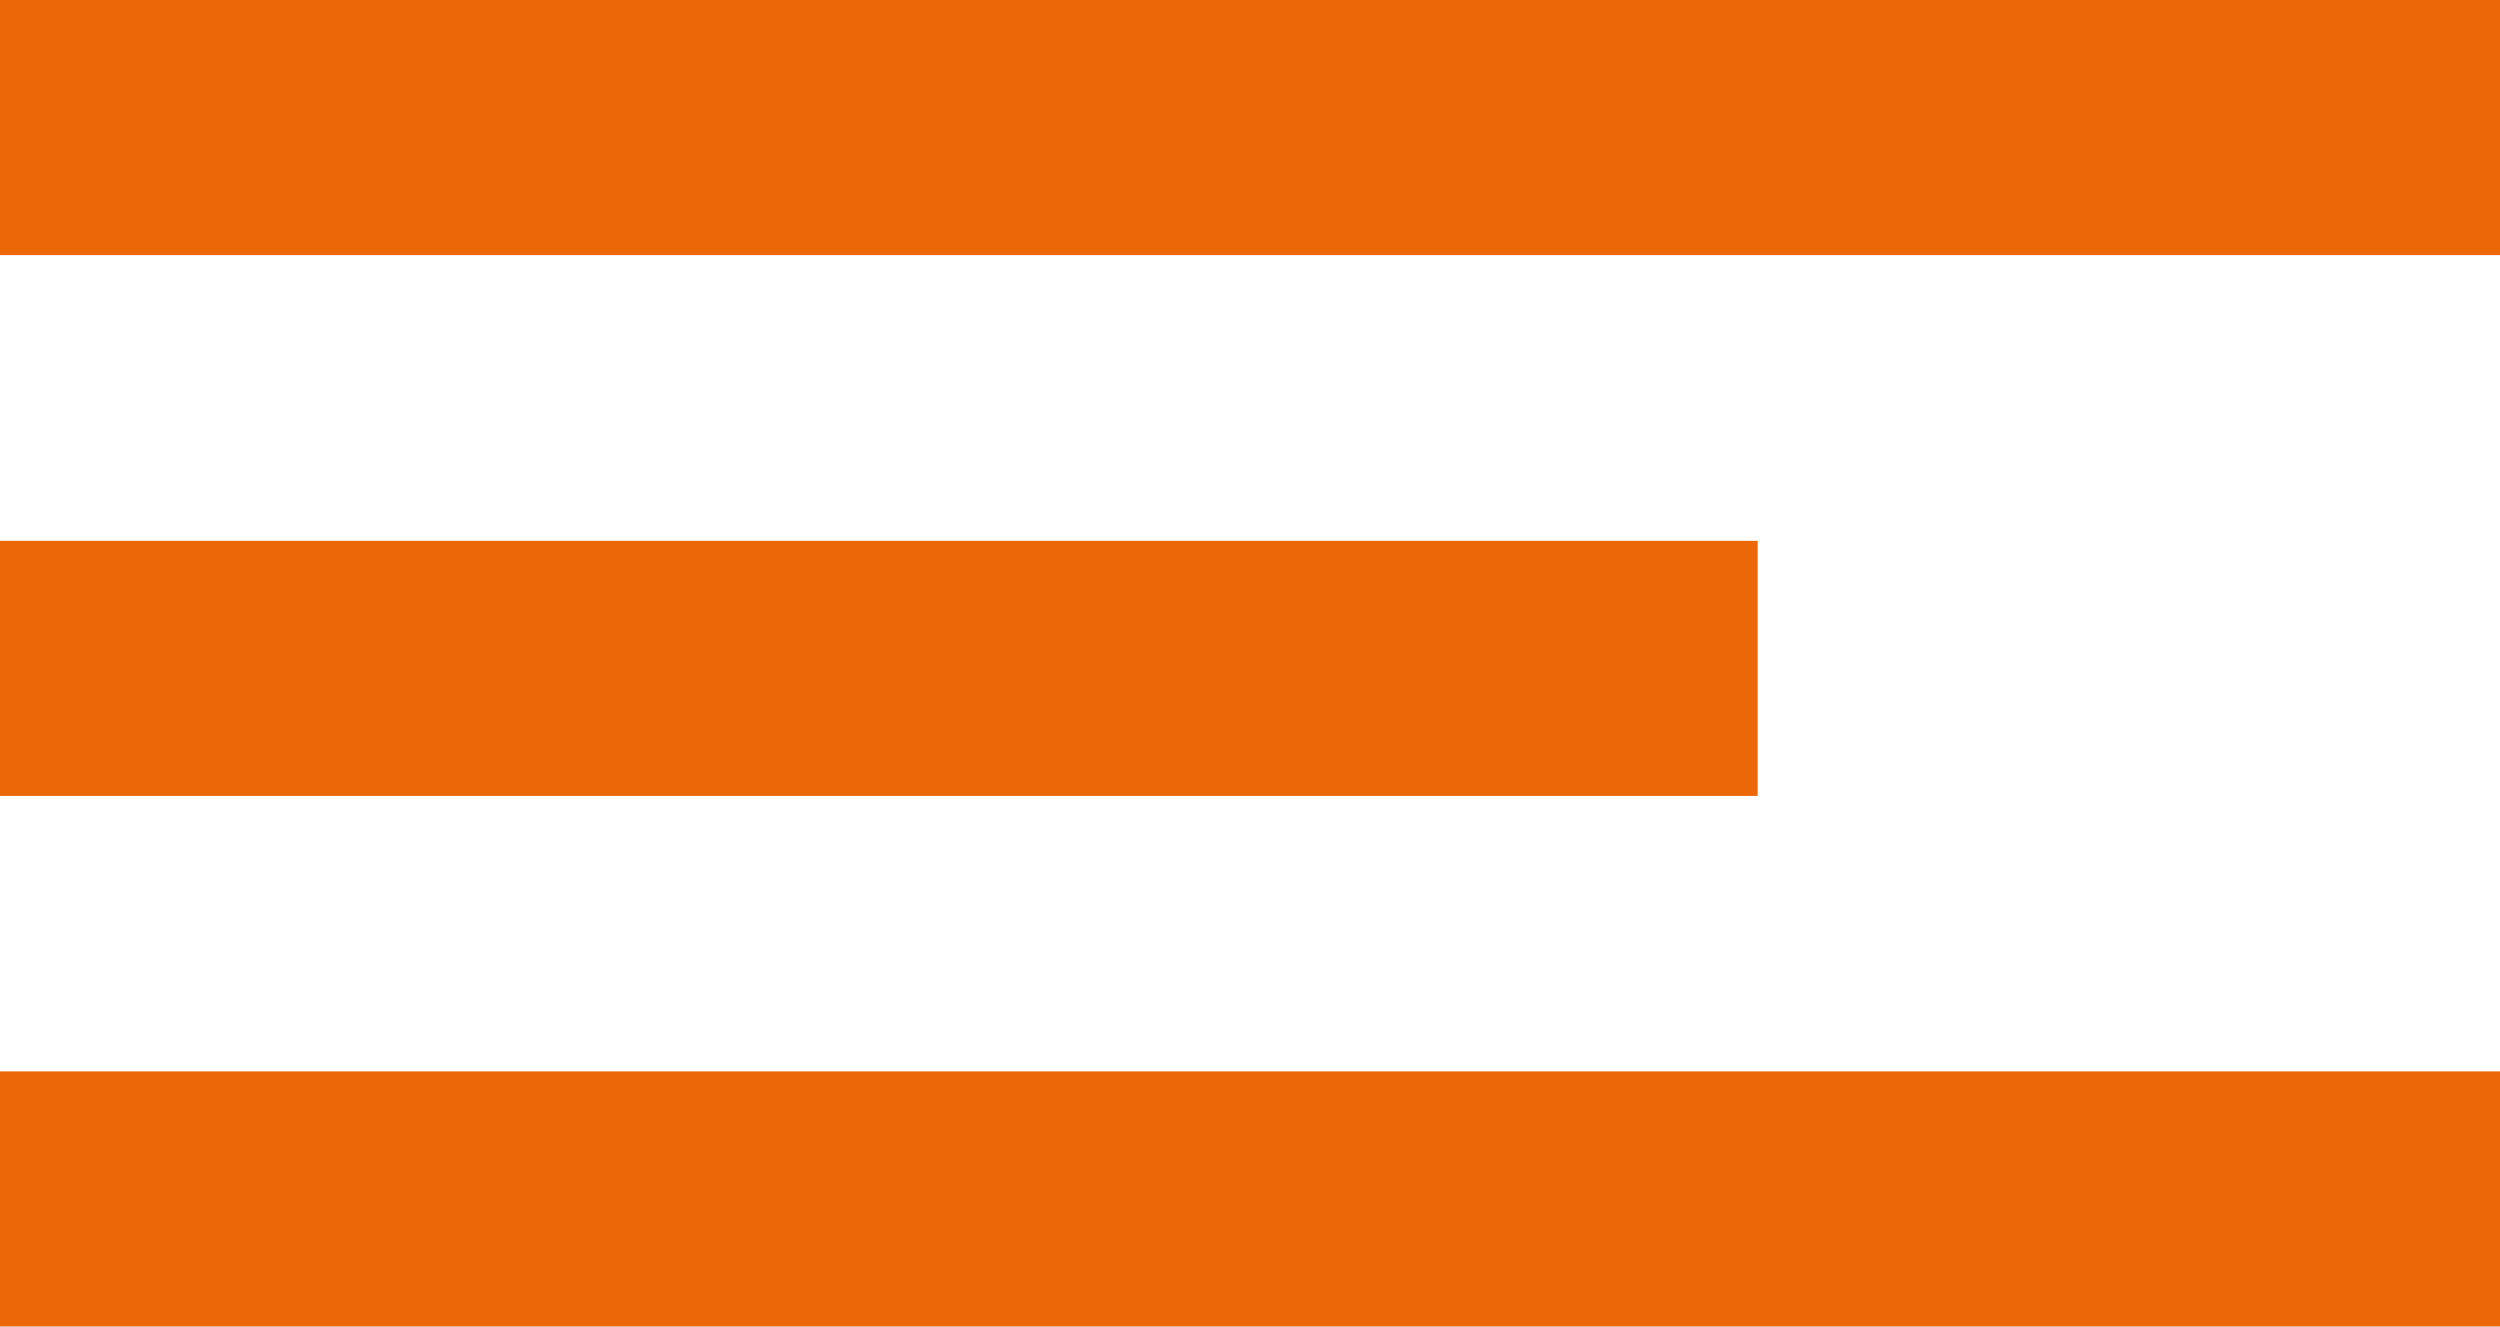 <svg width="49" height="26" viewBox="0 0 49 26" fill="none" xmlns="http://www.w3.org/2000/svg">
<line y1="2.5" x2="49" y2="2.5" stroke="#EC6707" stroke-width="5"/>
<line y1="23.5" x2="49" y2="23.5" stroke="#EC6707" stroke-width="5"/>
<line y1="13.1" x2="34.45" y2="13.1" stroke="#EC6707" stroke-width="5"/>
</svg>
